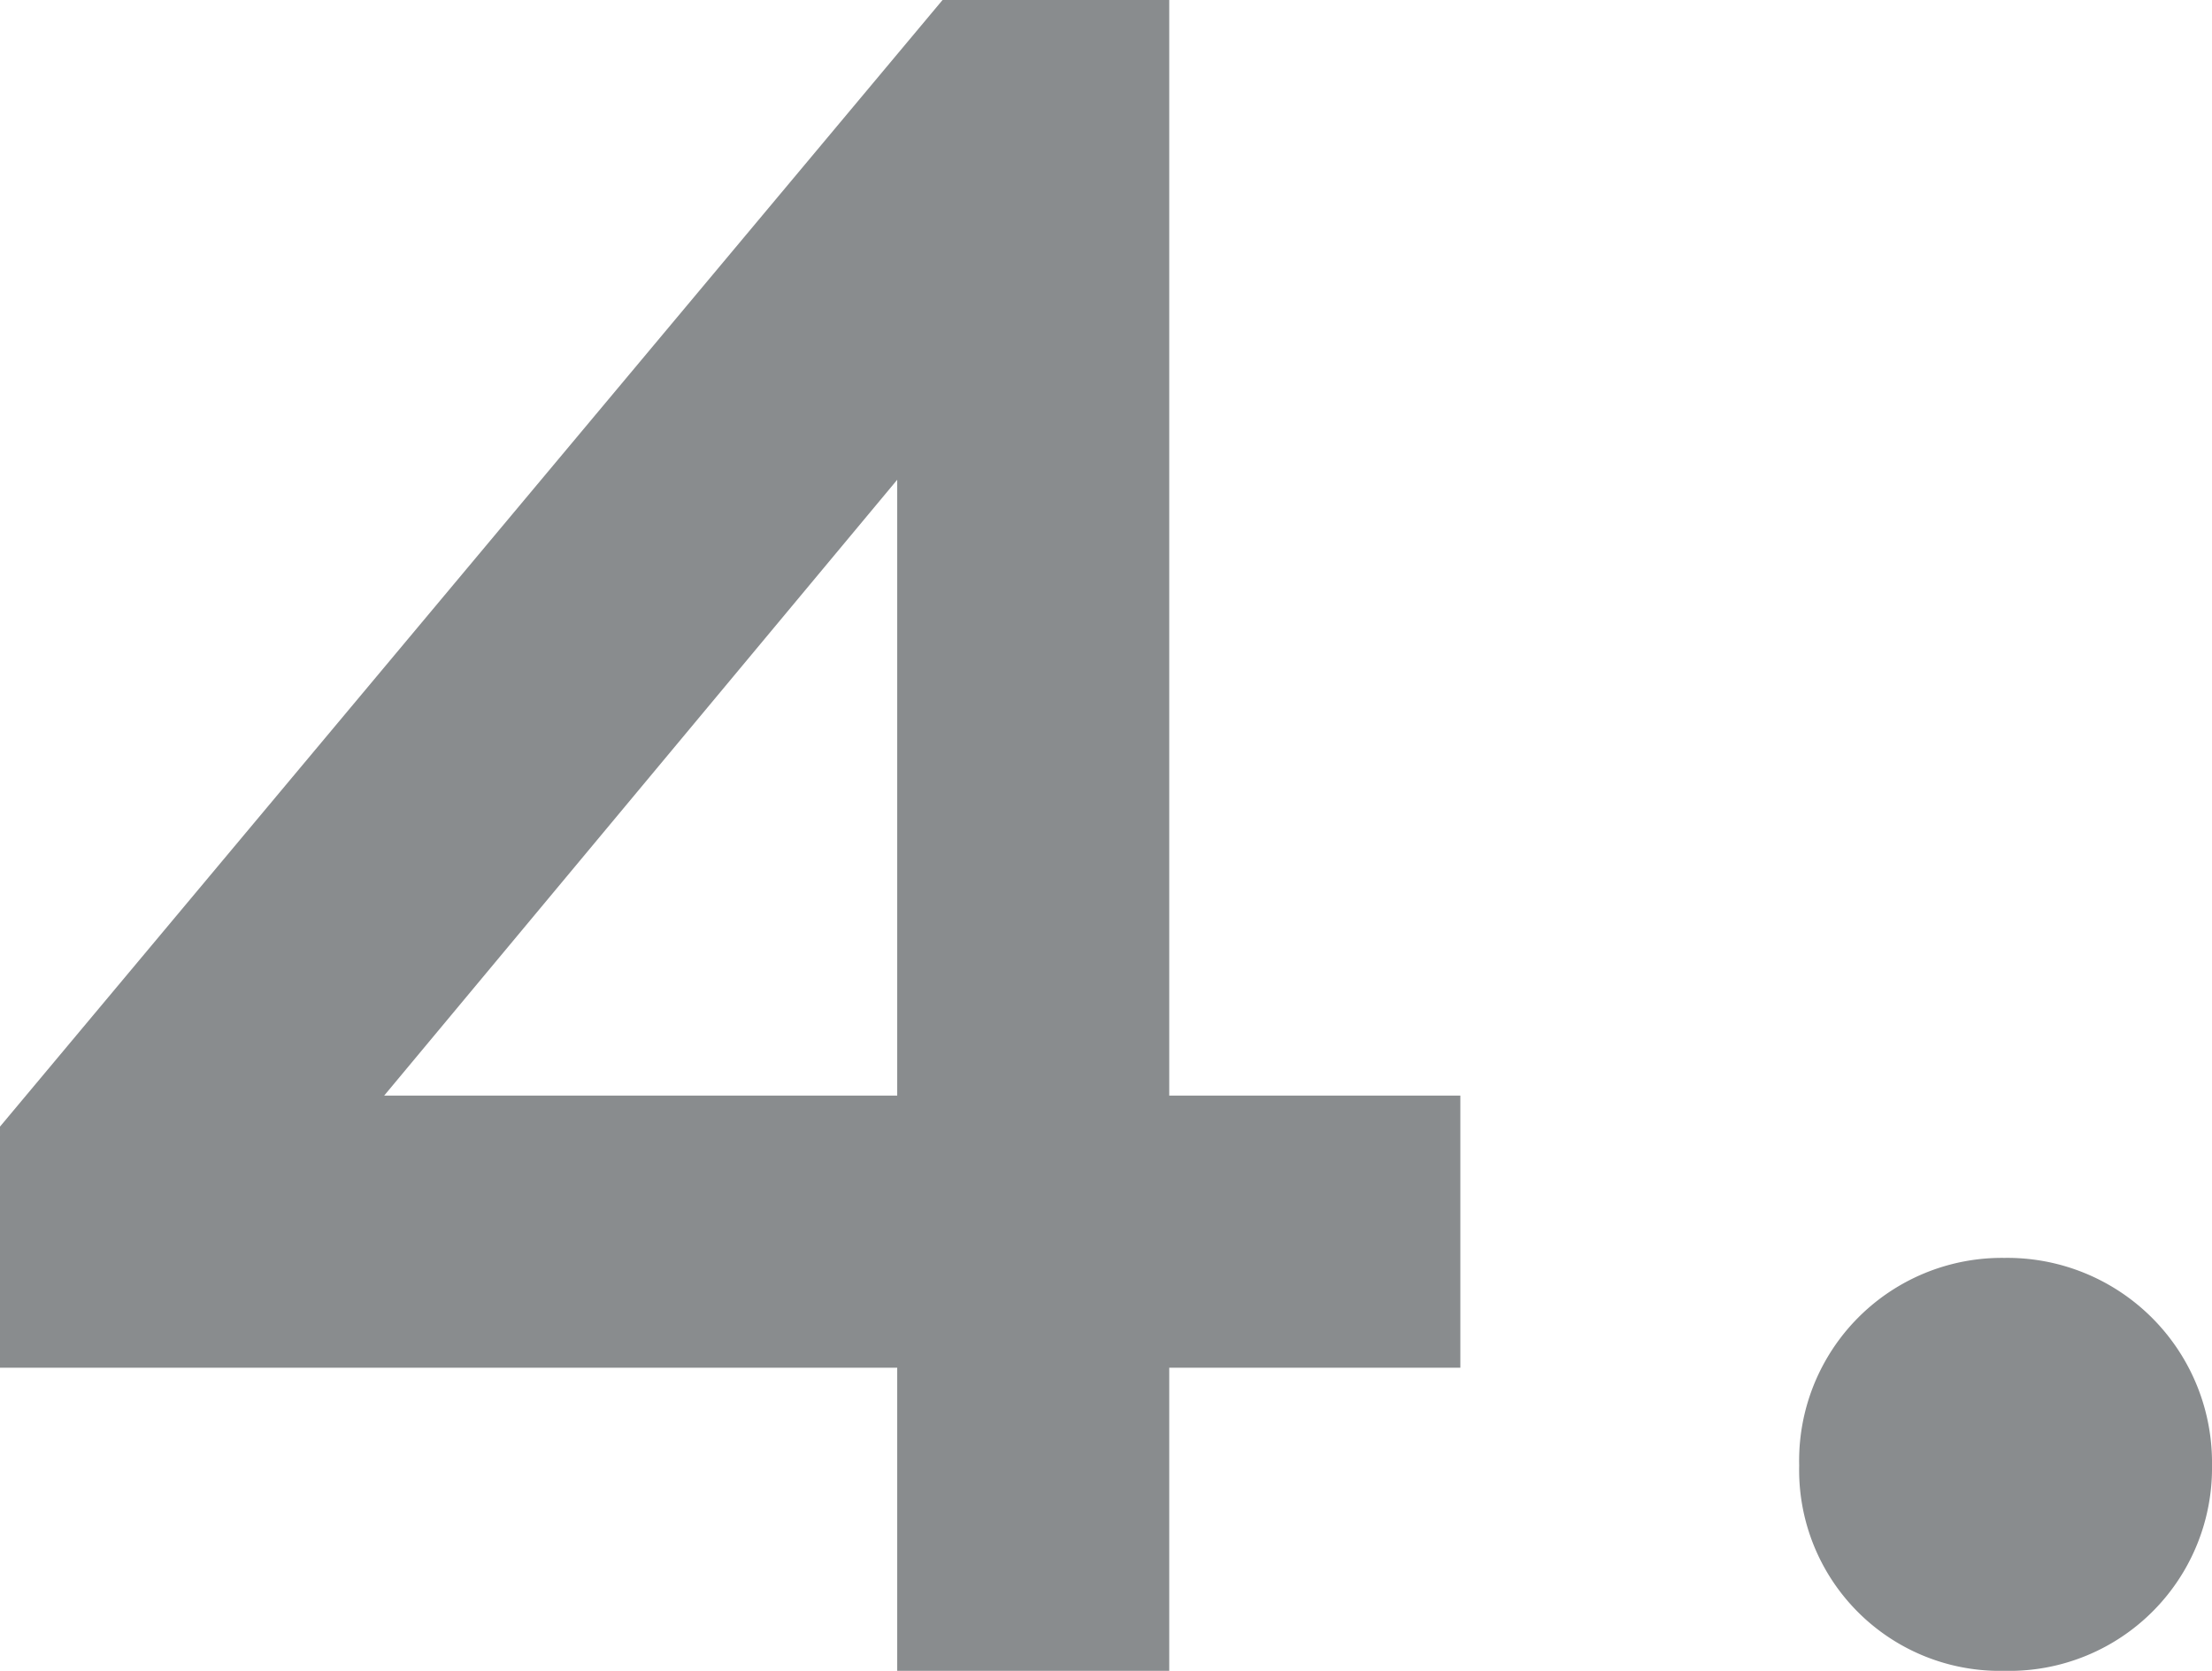 <svg xmlns="http://www.w3.org/2000/svg" width="27.81" height="21" viewBox="0 0 27.81 21"><path fill="#898c8e" d="M11.85 0L0 14.16v3.03h11.28V21h3.42v-3.81h3.66v-3.42H14.7V0zm-.57 13.77H4.83l6.45-7.74zm13.92 2.04a2.549 2.549 0 0 0-2.58 2.61A2.524 2.524 0 0 0 25.2 21a2.549 2.549 0 0 0 2.61-2.58 2.574 2.574 0 0 0-2.61-2.61z"/></svg>